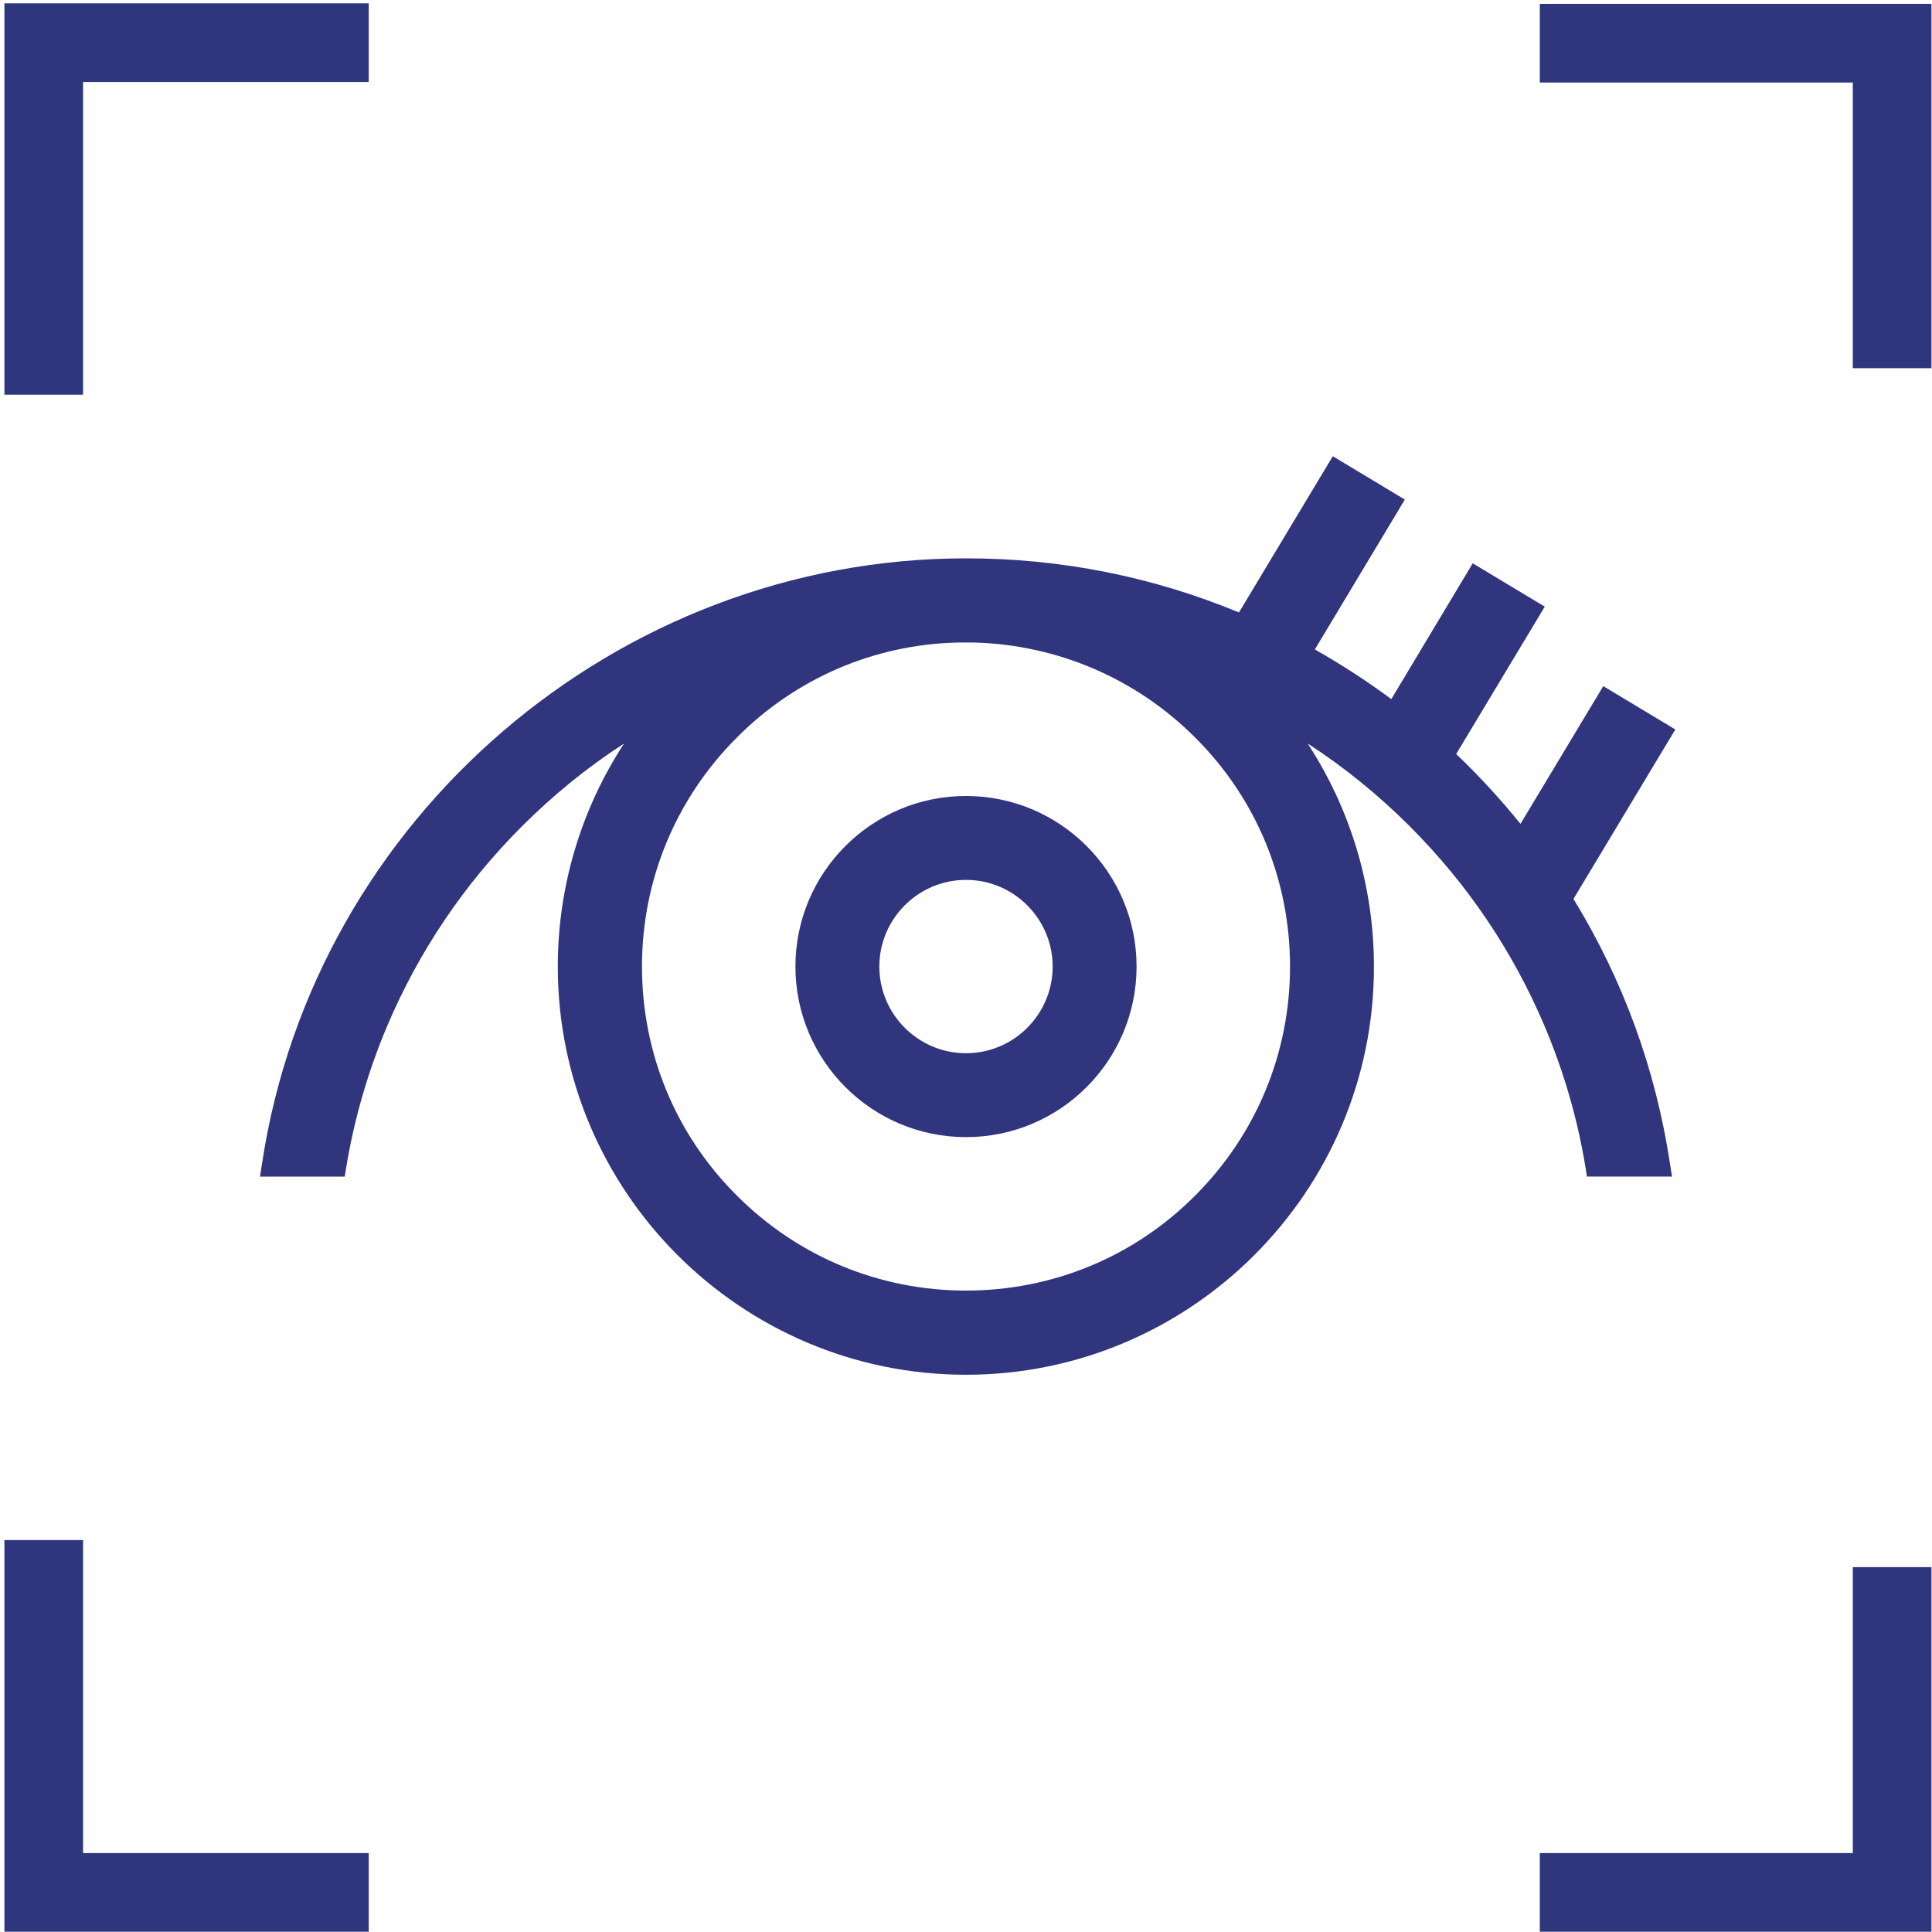 <?xml version="1.0" encoding="utf-8"?>
<!-- Generator: Adobe Illustrator 27.9.0, SVG Export Plug-In . SVG Version: 6.00 Build 0)  -->
<svg version="1.1" id="Calque_1" xmlns="http://www.w3.org/2000/svg" xmlns:xlink="http://www.w3.org/1999/xlink" x="0px" y="0px"
	 viewBox="0 0 700 700" style="enable-background:new 0 0 700 700;" xml:space="preserve">
<style type="text/css">
	.st0{fill:#2E377D;}
	.st1{fill:#30357D;}
</style>
<g id="repères">
</g>
<g>
	<g>
		<polygon class="st0" points="133.6,699.9 1.6,699.9 1.6,558 30.1,558 30.1,671.4 133.6,671.4 		"/>
		<polygon class="st0" points="699.8,699.9 557.9,699.9 557.9,671.4 671.3,671.4 671.3,567.8 699.8,567.8 		"/>
		<polygon class="st0" points="30.1,143 1.6,143 1.6,1.2 133.6,1.2 133.6,29.7 30.1,29.7 		"/>
		<polygon class="st0" points="699.8,133.4 671.3,133.4 671.3,29.9 557.9,29.9 557.9,1.4 699.8,1.4 		"/>
	</g>
	<g>
		<g>
			<g>
				<path class="st1" d="M350,292.8c-31.6,0-57.4,25.7-57.4,57.4s25.7,57.4,57.4,57.4s57.4-25.7,57.4-57.4S381.6,292.8,350,292.8z
					 M350,386c-19.8,0-35.9-16.1-35.9-35.9c0-19.8,16.1-35.9,35.9-35.9c19.8,0,35.9,16.1,35.9,35.9C385.9,370,369.8,386,350,386z"/>
				<path class="st1" d="M350,412c-34.1,0-61.8-27.7-61.8-61.8s27.7-61.8,61.8-61.8s61.8,27.7,61.8,61.8S384.1,412,350,412z
					 M350,318.8c-17.3,0-31.4,14.1-31.4,31.4c0,17.3,14.1,31.4,31.4,31.4s31.4-14.1,31.4-31.4C381.4,332.9,367.3,318.8,350,318.8z"
					/>
			</g>
			<g>
				<path class="st1" d="M350,498.1c-81.5,0-147.9-66.3-147.9-147.9c0-28.9,8.4-56.9,24-80.8c-13.3,8.6-25.7,18.7-37,30
					c-20.9,20.9-37.3,45.2-48.8,72.3c-6.9,16.3-11.9,33.5-14.8,50.9l-0.6,3.7H94.2l0.8-5.1c19-124.8,128.6-218.9,255-218.9
					c34.3,0,67.5,6.6,98.9,19.6l34-56.6L509,181l-32.6,54.3c9.5,5.4,18.8,11.4,27.7,18l29.5-49.2l26.1,15.7l-32.1,53.4
					c8.3,7.9,16.1,16.4,23.3,25.3l30-49.9l26.1,15.7l-36.9,61.4c18,29.4,29.7,61.5,34.9,95.5l0.8,5.1H575l-0.6-3.7
					c-2.9-17.5-7.9-34.6-14.8-50.9c-11.5-27.1-27.9-51.4-48.8-72.3c-11.3-11.3-23.7-21.4-37-30c15.6,23.9,24,51.9,24,80.8
					C497.9,431.7,431.5,498.1,350,498.1z M349.5,232.8l-2.5,0c-30.2,0.7-58.6,12.9-80,34.4c-22.2,22.2-34.4,51.7-34.4,83
					c0,31.4,12.2,60.9,34.4,83c22.2,22.2,51.7,34.4,83,34.4s60.9-12.2,83-34.4c22.2-22.2,34.4-51.7,34.4-83
					c0-31.4-12.2-60.9-34.4-83c-21.4-21.4-49.9-33.6-80.1-34.4L349.5,232.8z"/>
			</g>
		</g>
	</g>
</g>
</svg>
